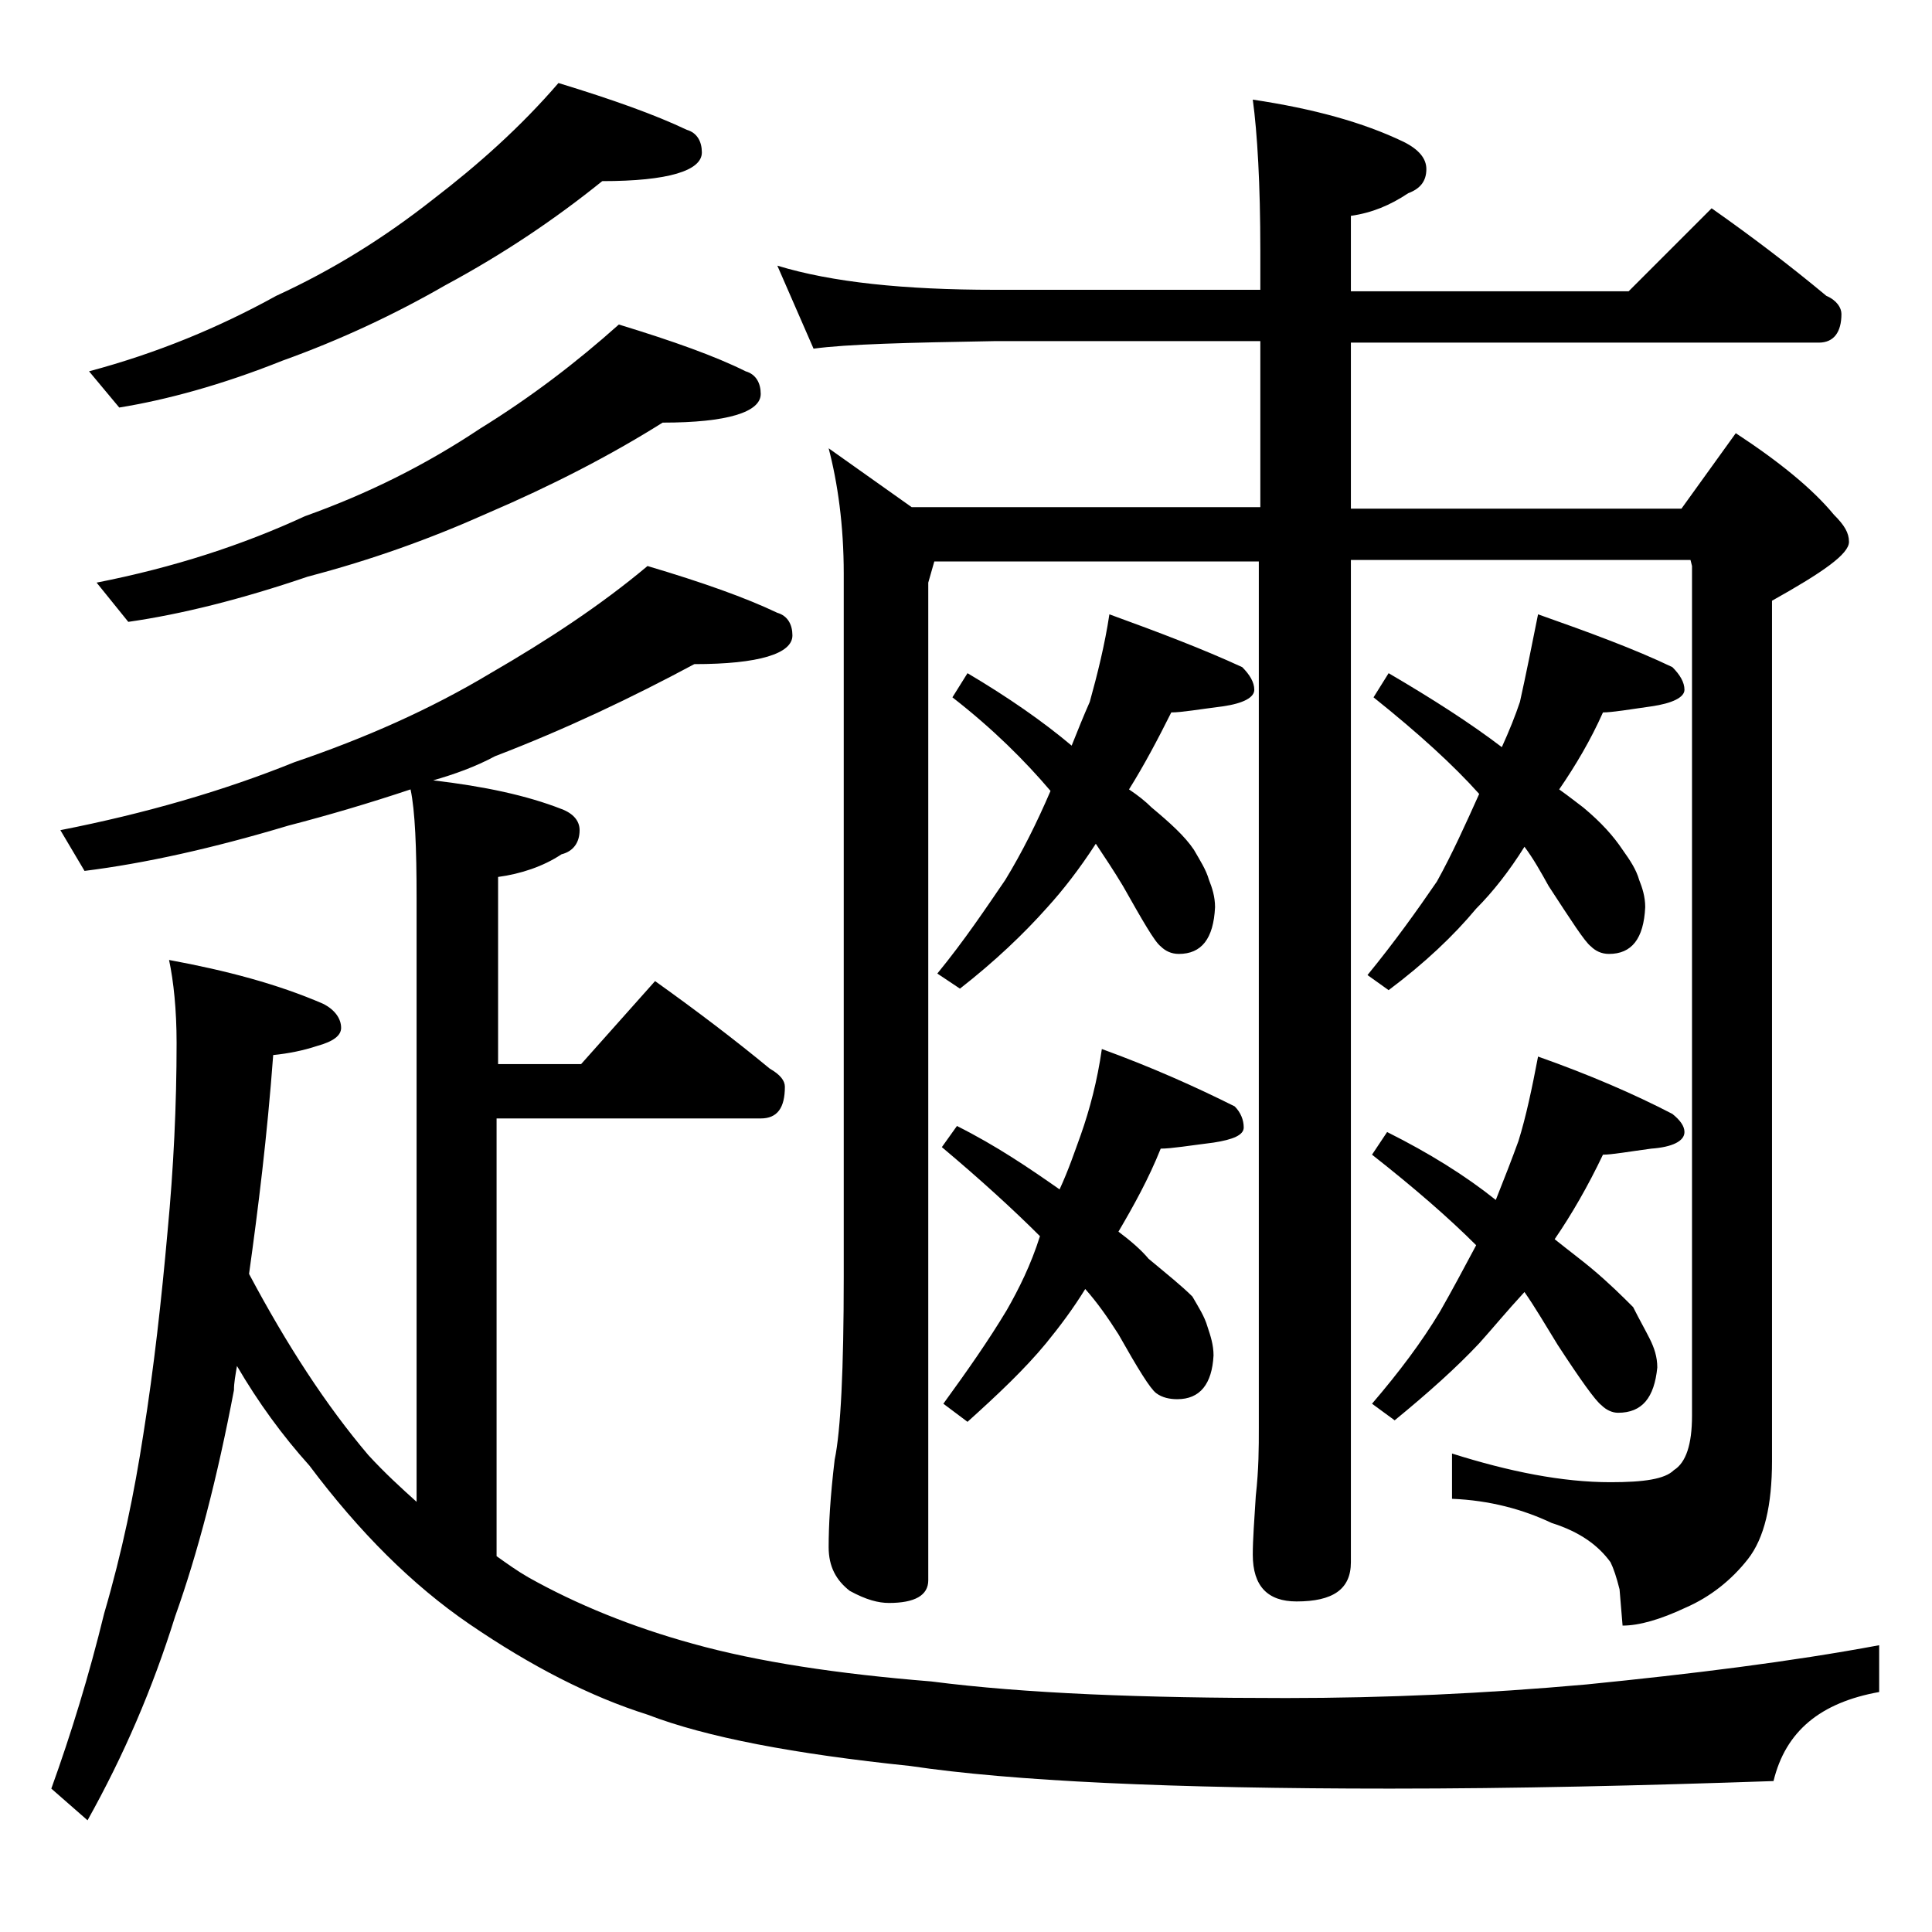 <?xml version="1.0" encoding="utf-8"?>
<!-- Generator: Adobe Illustrator 18.0.0, SVG Export Plug-In . SVG Version: 6.00 Build 0)  -->
<!DOCTYPE svg PUBLIC "-//W3C//DTD SVG 1.1//EN" "http://www.w3.org/Graphics/SVG/1.1/DTD/svg11.dtd">
<svg version="1.1" id="Layer_1" xmlns="http://www.w3.org/2000/svg" xmlns:xlink="http://www.w3.org/1999/xlink" x="0px" y="0px"
	 viewBox="0 0 128 128" enable-background="new 0 0 128 128" xml:space="preserve">
<path d="M43.4,65c2.8,2,5.3,3.9,7.6,5.8c0.7,0.4,1,0.8,1,1.2c0,1.4-0.5,2.1-1.6,2.1H32.9v29c0.7,0.5,1.4,1,2.1,1.4
	c3.2,1.8,6.9,3.3,10.9,4.4c4.3,1.2,9.6,2,15.8,2.5c6.2,0.8,14,1.1,23.5,1.1c6.6,0,13.2-0.3,19.9-0.9c7-0.7,13.5-1.5,19.4-2.6v3.1
	c-3.9,0.7-6.2,2.6-7,5.9c-8.7,0.3-17.1,0.5-25.4,0.5c-14.5,0-25.1-0.5-31.8-1.5c-7.7-0.8-13.5-1.9-17.4-3.4c-3.8-1.2-7.7-3.2-11.8-6
	c-3.8-2.6-7.3-6.1-10.6-10.5c-1.8-2-3.4-4.2-4.8-6.6c-0.1,0.6-0.2,1.1-0.2,1.6c-1.1,5.8-2.4,10.8-3.9,15c-1.5,4.8-3.4,9.2-5.8,13.5
	l-2.4-2.1c1.3-3.6,2.5-7.5,3.5-11.6c1.2-4.1,2-8,2.6-11.9c0.7-4.4,1.2-8.9,1.6-13.4c0.4-4.2,0.6-8.4,0.6-12.5c0-2.2-0.2-4.1-0.5-5.5
	c3.8,0.7,7.2,1.6,10.2,2.9c0.8,0.4,1.2,1,1.2,1.6c0,0.5-0.5,0.9-1.6,1.2c-0.9,0.3-1.9,0.5-2.9,0.6c-0.4,5.4-1,10.2-1.6,14.5
	c2.5,4.7,5.1,8.7,7.9,12c1.1,1.2,2.2,2.2,3.2,3.1V59.5c0-3.3-0.1-5.8-0.4-7.2c-2.7,0.9-5.4,1.7-8.1,2.4c-5,1.5-9.5,2.5-13.5,3L4,55
	c5.6-1.1,10.8-2.6,15.5-4.5c4.7-1.6,9-3.5,13-5.9c3.8-2.2,7.3-4.5,10.4-7.1c3.7,1.1,6.5,2.1,8.6,3.1c0.7,0.2,1,0.8,1,1.5
	c0,1.2-2.2,1.9-6.5,1.9c-4.1,2.2-8.5,4.3-13.2,6.1c-1.3,0.7-2.7,1.2-4.1,1.6c3.4,0.4,6.2,1,8.5,1.9c0.8,0.3,1.2,0.8,1.2,1.4
	c0,0.8-0.4,1.4-1.2,1.6c-1.2,0.8-2.7,1.3-4.2,1.5v12.4h5.5L43.4,65z M37,5.5c3.6,1.1,6.4,2.1,8.5,3.1c0.7,0.2,1,0.8,1,1.5
	c0,1.2-2.2,1.9-6.6,1.9c-3.1,2.5-6.5,4.8-10.4,6.9c-3.3,1.9-6.9,3.6-10.8,5C14.7,25.5,11,26.5,7.9,27l-2-2.4c4.5-1.2,8.6-2.9,12.4-5
	c3.7-1.7,7.1-3.8,10.4-6.4C31.7,10.9,34.5,8.4,37,5.5z M41,21.5c3.6,1.1,6.4,2.1,8.4,3.1c0.7,0.2,1,0.8,1,1.5c0,1.2-2.2,1.9-6.5,1.9
	c-3.5,2.2-7.4,4.2-11.6,6c-3.8,1.7-7.7,3.1-11.9,4.2C16,39.7,12,40.7,8.5,41.2l-2.1-2.6c5.1-1,9.7-2.5,13.8-4.4
	c4.2-1.5,8-3.4,11.6-5.8C35.2,26.3,38.2,24,41,21.5z M54.9,29.7l5.5,3.9h23.1v-11H65.9c-5.8,0.1-9.8,0.2-12,0.5l-2.4-5.5
	c3.6,1.1,8.4,1.6,14.4,1.6h17.6v-2.6c0-4.4-0.2-7.8-0.5-10c4,0.6,7.3,1.5,10,2.8c1,0.5,1.5,1.1,1.5,1.8c0,0.8-0.4,1.3-1.2,1.6
	c-1.2,0.8-2.4,1.3-3.8,1.5v5h18.4l5.5-5.5c2.7,1.9,5.2,3.8,7.6,5.8c0.7,0.3,1,0.8,1,1.2c0,1.2-0.5,1.9-1.5,1.9h-31v11h21.9l3.6-5
	c2.9,1.9,5.1,3.7,6.5,5.4c0.7,0.7,1,1.2,1,1.8c0,0.8-1.7,2-5.1,3.9v57c0,2.9-0.5,5.1-1.6,6.5c-1.1,1.4-2.5,2.5-4.1,3.2
	c-1.7,0.8-3.1,1.2-4.2,1.2l-0.2-2.4c-0.2-0.8-0.4-1.4-0.6-1.8c-0.8-1.1-2-2-3.9-2.6c-1.9-0.9-4.1-1.5-6.6-1.6v-3
	c3.8,1.2,7.3,1.9,10.5,1.9c2.2,0,3.6-0.2,4.2-0.8c0.8-0.5,1.2-1.7,1.2-3.6V37.5l-0.1-0.4H89.5v66.4c0,1.8-1.2,2.6-3.6,2.6
	c-1.9,0-2.9-1-2.9-3.1c0-1,0.1-2.3,0.2-3.9c0.2-1.8,0.2-3.2,0.2-4.5V37.2H61.9l-0.4,1.4v66.1c0,1-0.9,1.5-2.6,1.5
	c-0.7,0-1.5-0.2-2.6-0.8c-0.9-0.7-1.4-1.6-1.4-2.9c0-1.4,0.1-3.3,0.4-5.8c0.4-1.9,0.6-6,0.6-12.1V38C55.9,34.8,55.5,32,54.9,29.7z
	 M73.5,40.7c3.3,1.2,6.2,2.3,8.8,3.5c0.5,0.5,0.8,1,0.8,1.5s-0.7,0.9-2.1,1.1c-1.6,0.2-2.7,0.4-3.4,0.4c-0.9,1.8-1.8,3.5-2.8,5.1
	c0.6,0.4,1.1,0.8,1.5,1.2c1.2,1,2.2,1.9,2.8,2.8c0.4,0.7,0.8,1.3,1,2c0.2,0.5,0.4,1.1,0.4,1.8c-0.1,2.1-0.9,3.1-2.4,3.1
	c-0.5,0-0.9-0.2-1.2-0.5c-0.4-0.3-1.2-1.7-2.5-4c-0.6-1-1.2-1.9-1.8-2.8c-1.1,1.7-2.2,3.1-3.2,4.2c-1.6,1.8-3.5,3.6-5.8,5.4l-1.5-1
	c1.8-2.2,3.2-4.3,4.5-6.2c1.1-1.8,2.1-3.8,3-5.9c-1.7-2-3.8-4.1-6.5-6.2l1-1.6c2.7,1.6,5,3.2,6.9,4.8c0.4-1,0.8-2,1.2-2.9
	C72.7,44.7,73.2,42.7,73.5,40.7z M73,69.5c3.3,1.2,6.2,2.5,8.8,3.8c0.4,0.4,0.6,0.9,0.6,1.4s-0.7,0.8-2,1c-1.6,0.2-2.8,0.4-3.5,0.4
	c-0.8,2-1.8,3.8-2.8,5.5c0.8,0.6,1.5,1.2,2,1.8c1.2,1,2.2,1.8,2.9,2.5c0.4,0.7,0.8,1.3,1,2c0.2,0.6,0.4,1.2,0.4,1.9
	c-0.1,1.9-0.9,2.9-2.4,2.9c-0.5,0-1-0.1-1.4-0.4c-0.4-0.3-1.2-1.6-2.5-3.9c-0.7-1.1-1.4-2.1-2.2-3c-0.8,1.3-1.7,2.5-2.6,3.6
	c-1.4,1.7-3.2,3.4-5.2,5.2L62.5,93c1.6-2.2,3-4.2,4.2-6.2c0.8-1.4,1.6-3,2.2-4.9c-1.8-1.8-4-3.8-6.5-5.9l1-1.4
	c2.6,1.3,4.8,2.8,6.8,4.2c0.6-1.3,1-2.5,1.4-3.6C72.2,73.5,72.7,71.6,73,69.5z M101.9,40.7c3.4,1.2,6.4,2.3,8.9,3.5
	c0.5,0.5,0.8,1,0.8,1.5s-0.8,0.9-2.2,1.1s-2.6,0.4-3.2,0.4c-0.8,1.8-1.8,3.5-2.9,5.1c0.7,0.5,1.2,0.9,1.6,1.2c1.2,1,2,1.9,2.6,2.8
	c0.5,0.7,0.9,1.3,1.1,2c0.2,0.5,0.4,1.1,0.4,1.8c-0.1,2.1-0.9,3.1-2.4,3.1c-0.5,0-0.9-0.2-1.2-0.5c-0.4-0.3-1.3-1.7-2.8-4
	c-0.5-0.9-1-1.8-1.6-2.6c-1,1.6-2.1,3-3.2,4.1c-1.5,1.8-3.4,3.6-5.8,5.4l-1.4-1c1.8-2.2,3.3-4.3,4.6-6.2c1-1.8,1.9-3.8,2.8-5.8
	c-1.7-1.9-4-4-7-6.4l1-1.6c2.9,1.7,5.4,3.3,7.5,4.9c0.5-1.1,0.9-2.1,1.2-3C101.1,44.7,101.5,42.7,101.9,40.7z M101.9,70
	c3.4,1.2,6.4,2.5,8.9,3.8c0.5,0.4,0.8,0.8,0.8,1.2c0,0.6-0.8,1-2.2,1.1c-1.5,0.2-2.6,0.4-3.2,0.4c-1,2.1-2.1,4-3.2,5.6
	c1,0.8,1.8,1.4,2.4,1.9c1.2,1,2.1,1.9,2.8,2.6c0.4,0.8,0.8,1.5,1.1,2.1c0.3,0.6,0.5,1.2,0.5,1.9c-0.2,2-1,3-2.6,3
	c-0.4,0-0.8-0.2-1.1-0.5c-0.4-0.3-1.4-1.7-2.9-4c-0.8-1.3-1.5-2.5-2.2-3.5C99.8,86.9,98.9,88,98,89c-1.5,1.6-3.4,3.3-5.6,5.1
	L90.9,93c1.8-2.1,3.3-4.1,4.5-6.1c0.8-1.4,1.6-2.9,2.4-4.4c-1.8-1.8-4.1-3.8-6.9-6l1-1.5c2.8,1.4,5.2,2.9,7.2,4.5
	c0.6-1.5,1.1-2.8,1.5-3.9C101.1,74,101.5,72.1,101.9,70z"/>
</svg>
